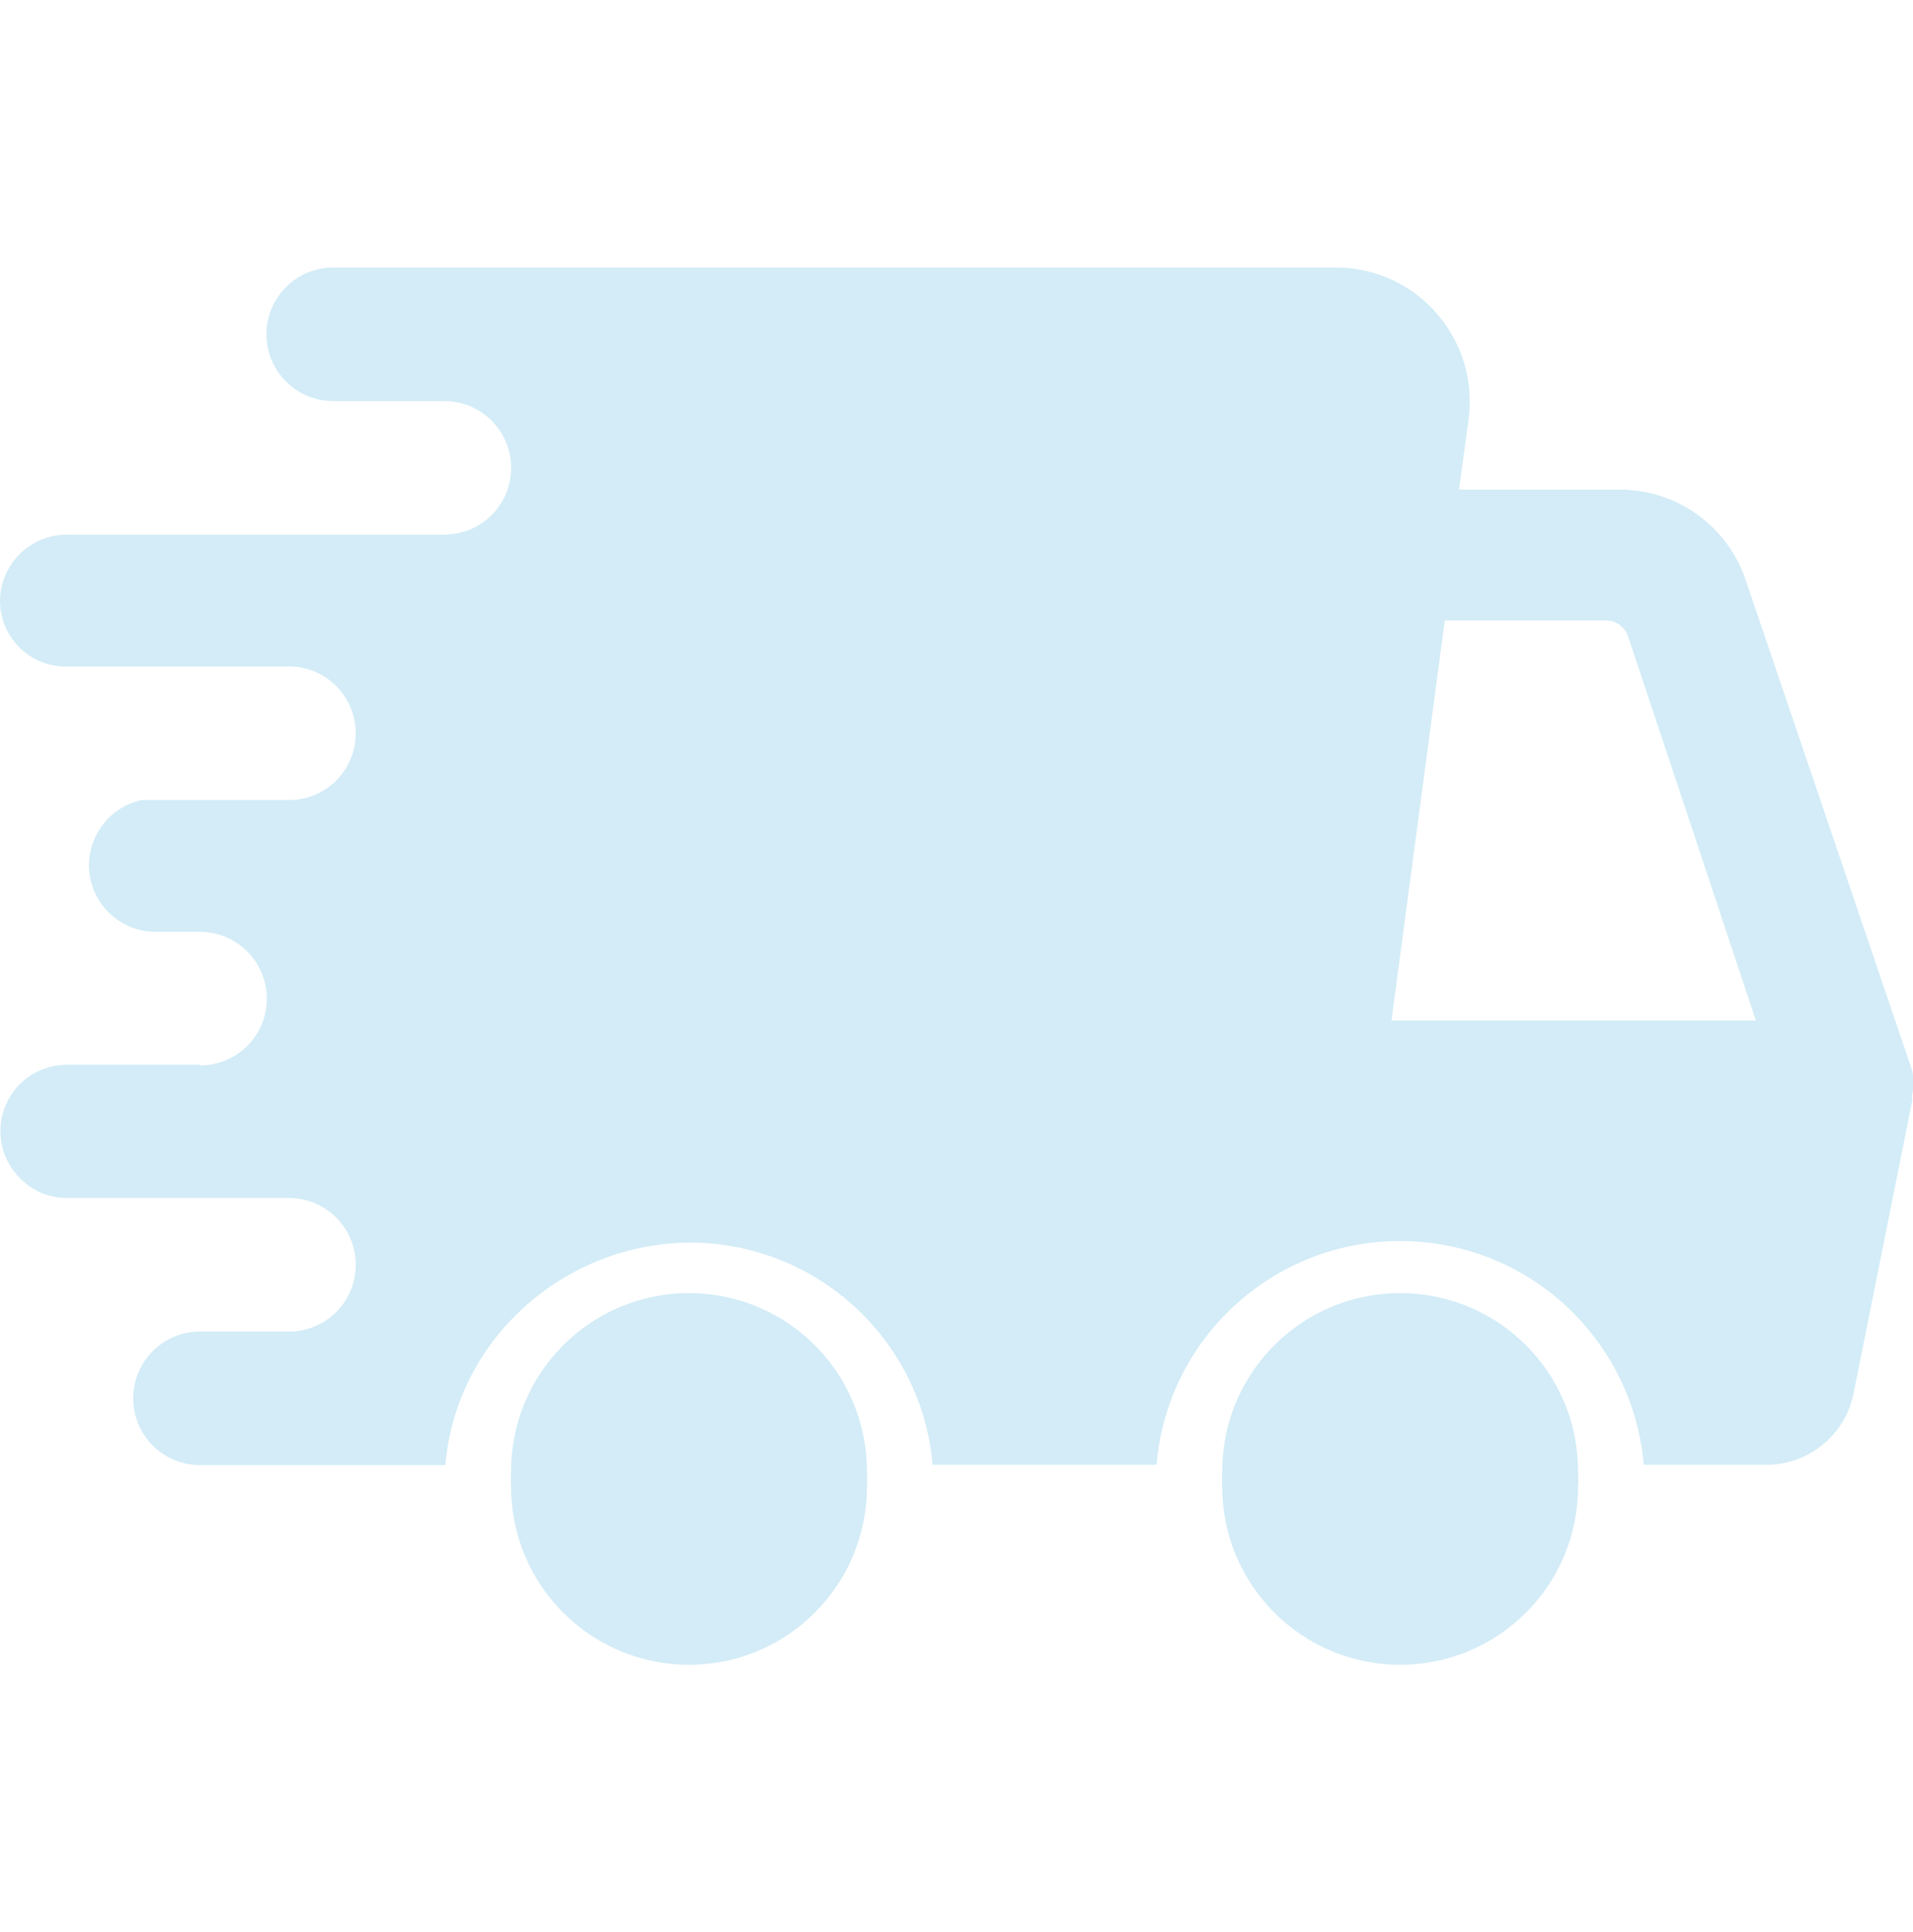 <?xml version="1.0" encoding="UTF-8"?> <svg xmlns="http://www.w3.org/2000/svg" id="Laag_1" data-name="Laag 1" viewBox="0 0 55.28 55.84"><defs><style> .cls-1 { fill: #d3ecf7; } </style></defs><g id="Layer_2" data-name="Layer 2"><path class="cls-1" d="M45.6,42.97c.01-.15.01-.31,0-.46,0-2.84-2.3-5.14-5.14-5.14s-5.14,2.3-5.14,5.14c-.01.15-.01.31,0,.46,0,2.84,2.3,5.14,5.14,5.14s5.14-2.3,5.14-5.14Z"></path><path class="cls-1" d="M25.05,42.97c.01-.15.01-.31,0-.46,0-2.84-2.3-5.14-5.14-5.14s-5.14,2.3-5.14,5.14c-.01.15-.01.31,0,.46,0,2.84,2.3,5.14,5.14,5.14s5.14-2.3,5.14-5.14Z"></path><path class="cls-1" d="M5.78,30.77H1.93c-.35,0-.7.1-1,.28-.91.56-1.19,1.75-.63,2.65.11.18.26.35.42.48.34.29.77.44,1.21.44h6.42c1.06,0,1.93.86,1.93,1.93s-.86,1.93-1.93,1.93h-2.57c-1.06,0-1.93.86-1.93,1.93s.86,1.93,1.93,1.93h7.09c.11-1.31.59-2.55,1.39-3.6,1.35-1.76,3.43-2.81,5.65-2.83,3.66-.01,6.72,2.78,7.04,6.42h6.47c.33-3.89,3.75-6.77,7.64-6.44,3.43.29,6.14,3.01,6.44,6.44h3.49c1.24.03,2.32-.84,2.57-2.05l1.7-8.48c-.01-.06-.01-.12,0-.18.04-.22.04-.45,0-.67l-4.83-14.23c-.54-1.55-2.01-2.58-3.65-2.57h-4.62l.28-2.05c.27-2.13-1.23-4.07-3.36-4.34-.16-.02-.31-.03-.47-.03H9.63c-1.06,0-1.93.86-1.93,1.93s.86,1.93,1.93,1.93h3.21c1.06,0,1.93.86,1.93,1.93s-.86,1.93-1.93,1.93H1.93C.87,15.45.01,16.31,0,17.36c0,1.01.79,1.85,1.8,1.9h6.55c1.06,0,1.93.86,1.93,1.93s-.86,1.93-1.93,1.93h-4.26c-.88.19-1.51.97-1.52,1.88,0,1.06.86,1.93,1.93,1.93h1.28c1.06,0,1.93.86,1.93,1.93s-.86,1.93-1.93,1.93ZM41.74,17.93h4.68c.28,0,.52.18.62.44l3.7,11.12h-10.53l1.54-11.56Z"></path></g></svg> 